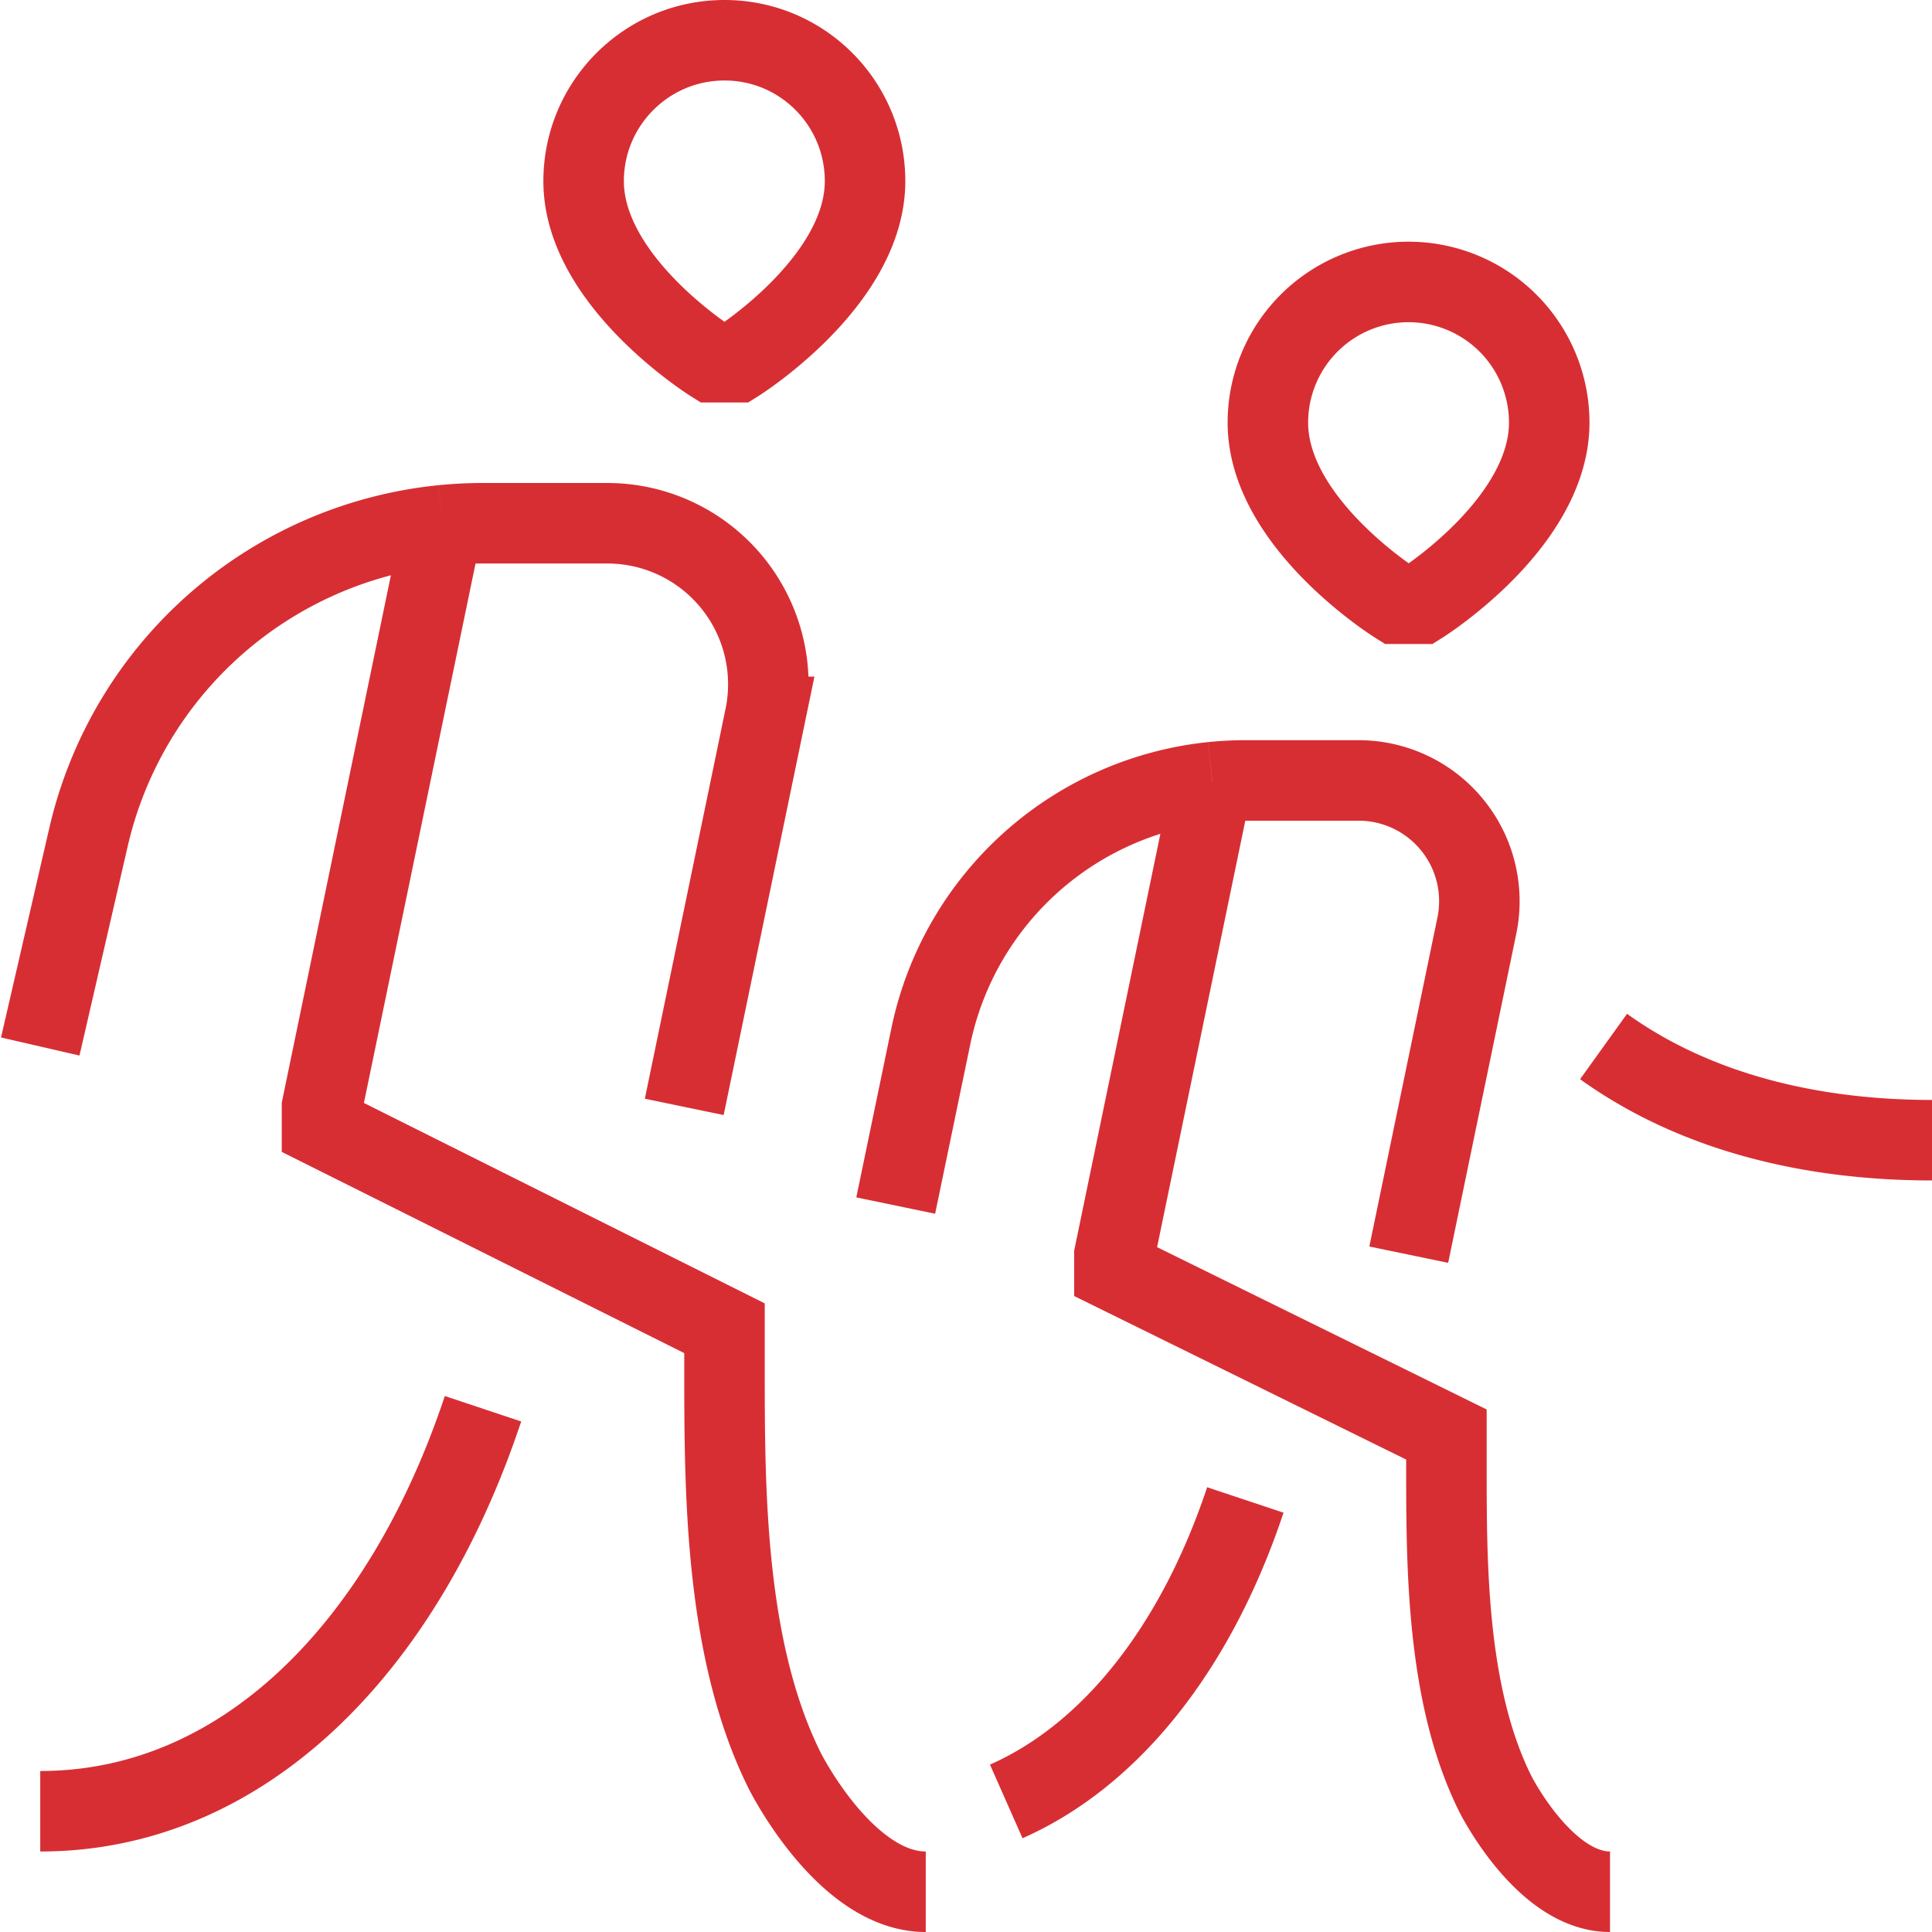 <svg xmlns="http://www.w3.org/2000/svg" width="24" height="24" viewBox="0 0 24 24">
	<path fill="none" stroke="#D72E34" d="M11.5 23.5c-1 0-1.75-1.5-1.75-1.5C9 20.5 9 18.5 9 17v-.5L4 14v-.25l1.495-7.225M8.5 13.75l1.003-4.845A2 2 0 0 0 7.544 6.5H6q-.255 0-.505.025M.5 13l.6-2.603a5.03 5.03 0 0 1 4.395-3.872M6 17.5c-1 3-3 5-5.5 5m19.5 1c-.813 0-1.422-1.211-1.422-1.211c-.61-1.219-.61-2.844-.61-4.063v-.406l-4.124-2.031v-.203l1.214-5.87m2.442 5.87l.846-4.087a1.5 1.5 0 0 0-1.47-1.804H15.47q-.209 0-.41.021m-3.933 5.26l.435-2.098a3.99 3.99 0 0 1 3.497-3.162M19.92 13c1.165.837 2.623 1.164 4.08 1.164m-8.53 4.469c-.6 1.801-1.645 3.159-2.97 3.745M8.85 4.5s-1.6-1-1.6-2.25C7.25 1.284 8.034.5 9 .5c.967 0 1.746.784 1.746 1.75c0 1.25-1.596 2.25-1.596 2.25zm8.5 3s-1.6-1-1.6-2.25a1.746 1.746 0 1 1 3.495 0c0 1.25-1.595 2.25-1.595 2.25z" />
</svg>